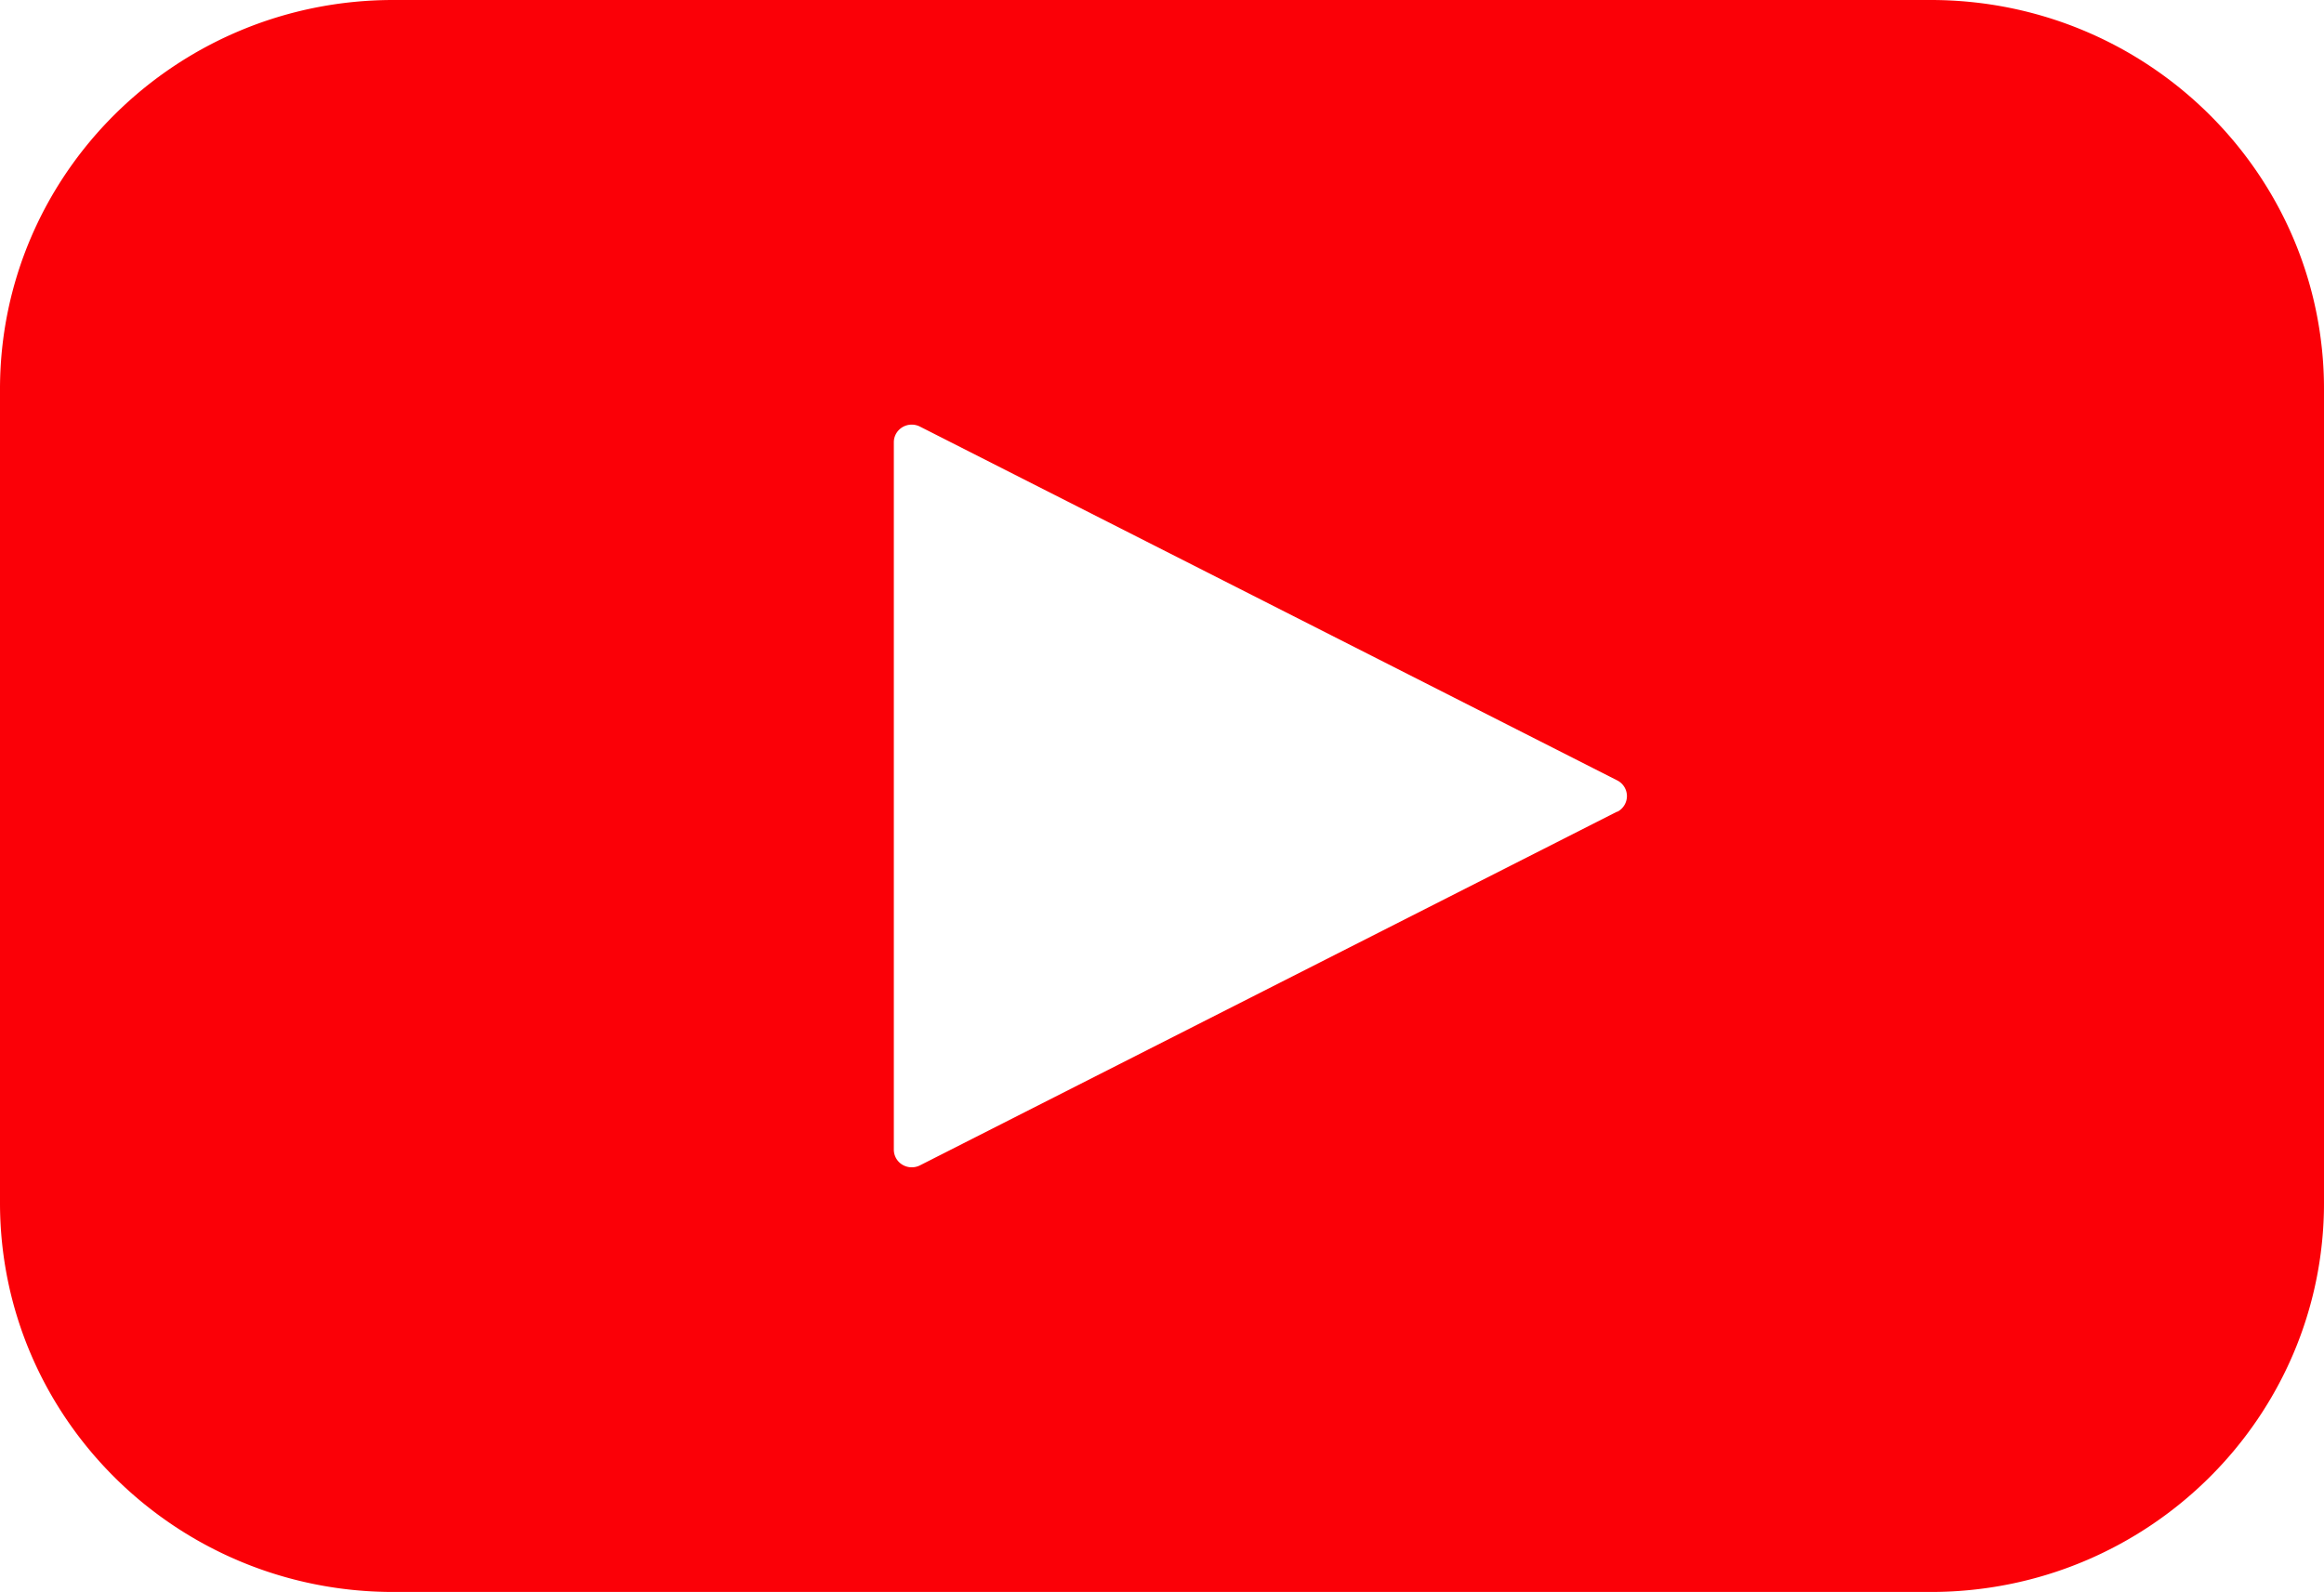 <svg xmlns="http://www.w3.org/2000/svg" width="54" height="37" fill="none"><path fill="#FB0007" d="M44.862 0H9.138C4.092 0 0 4.05 0 9.044v18.912C0 32.95 4.092 37 9.138 37h35.724C49.908 37 54 32.95 54 27.956V9.044C54 4.05 49.908 0 44.862 0Zm-7.286 18.863-16.2 8.222a.423.423 0 0 1-.405-.013.409.409 0 0 1-.202-.35V10.277c0-.144.078-.276.202-.35a.423.423 0 0 1 .405-.012l16.2 8.222c.14.07.227.212.227.366a.411.411 0 0 1-.227.366v-.006Z"/></svg>